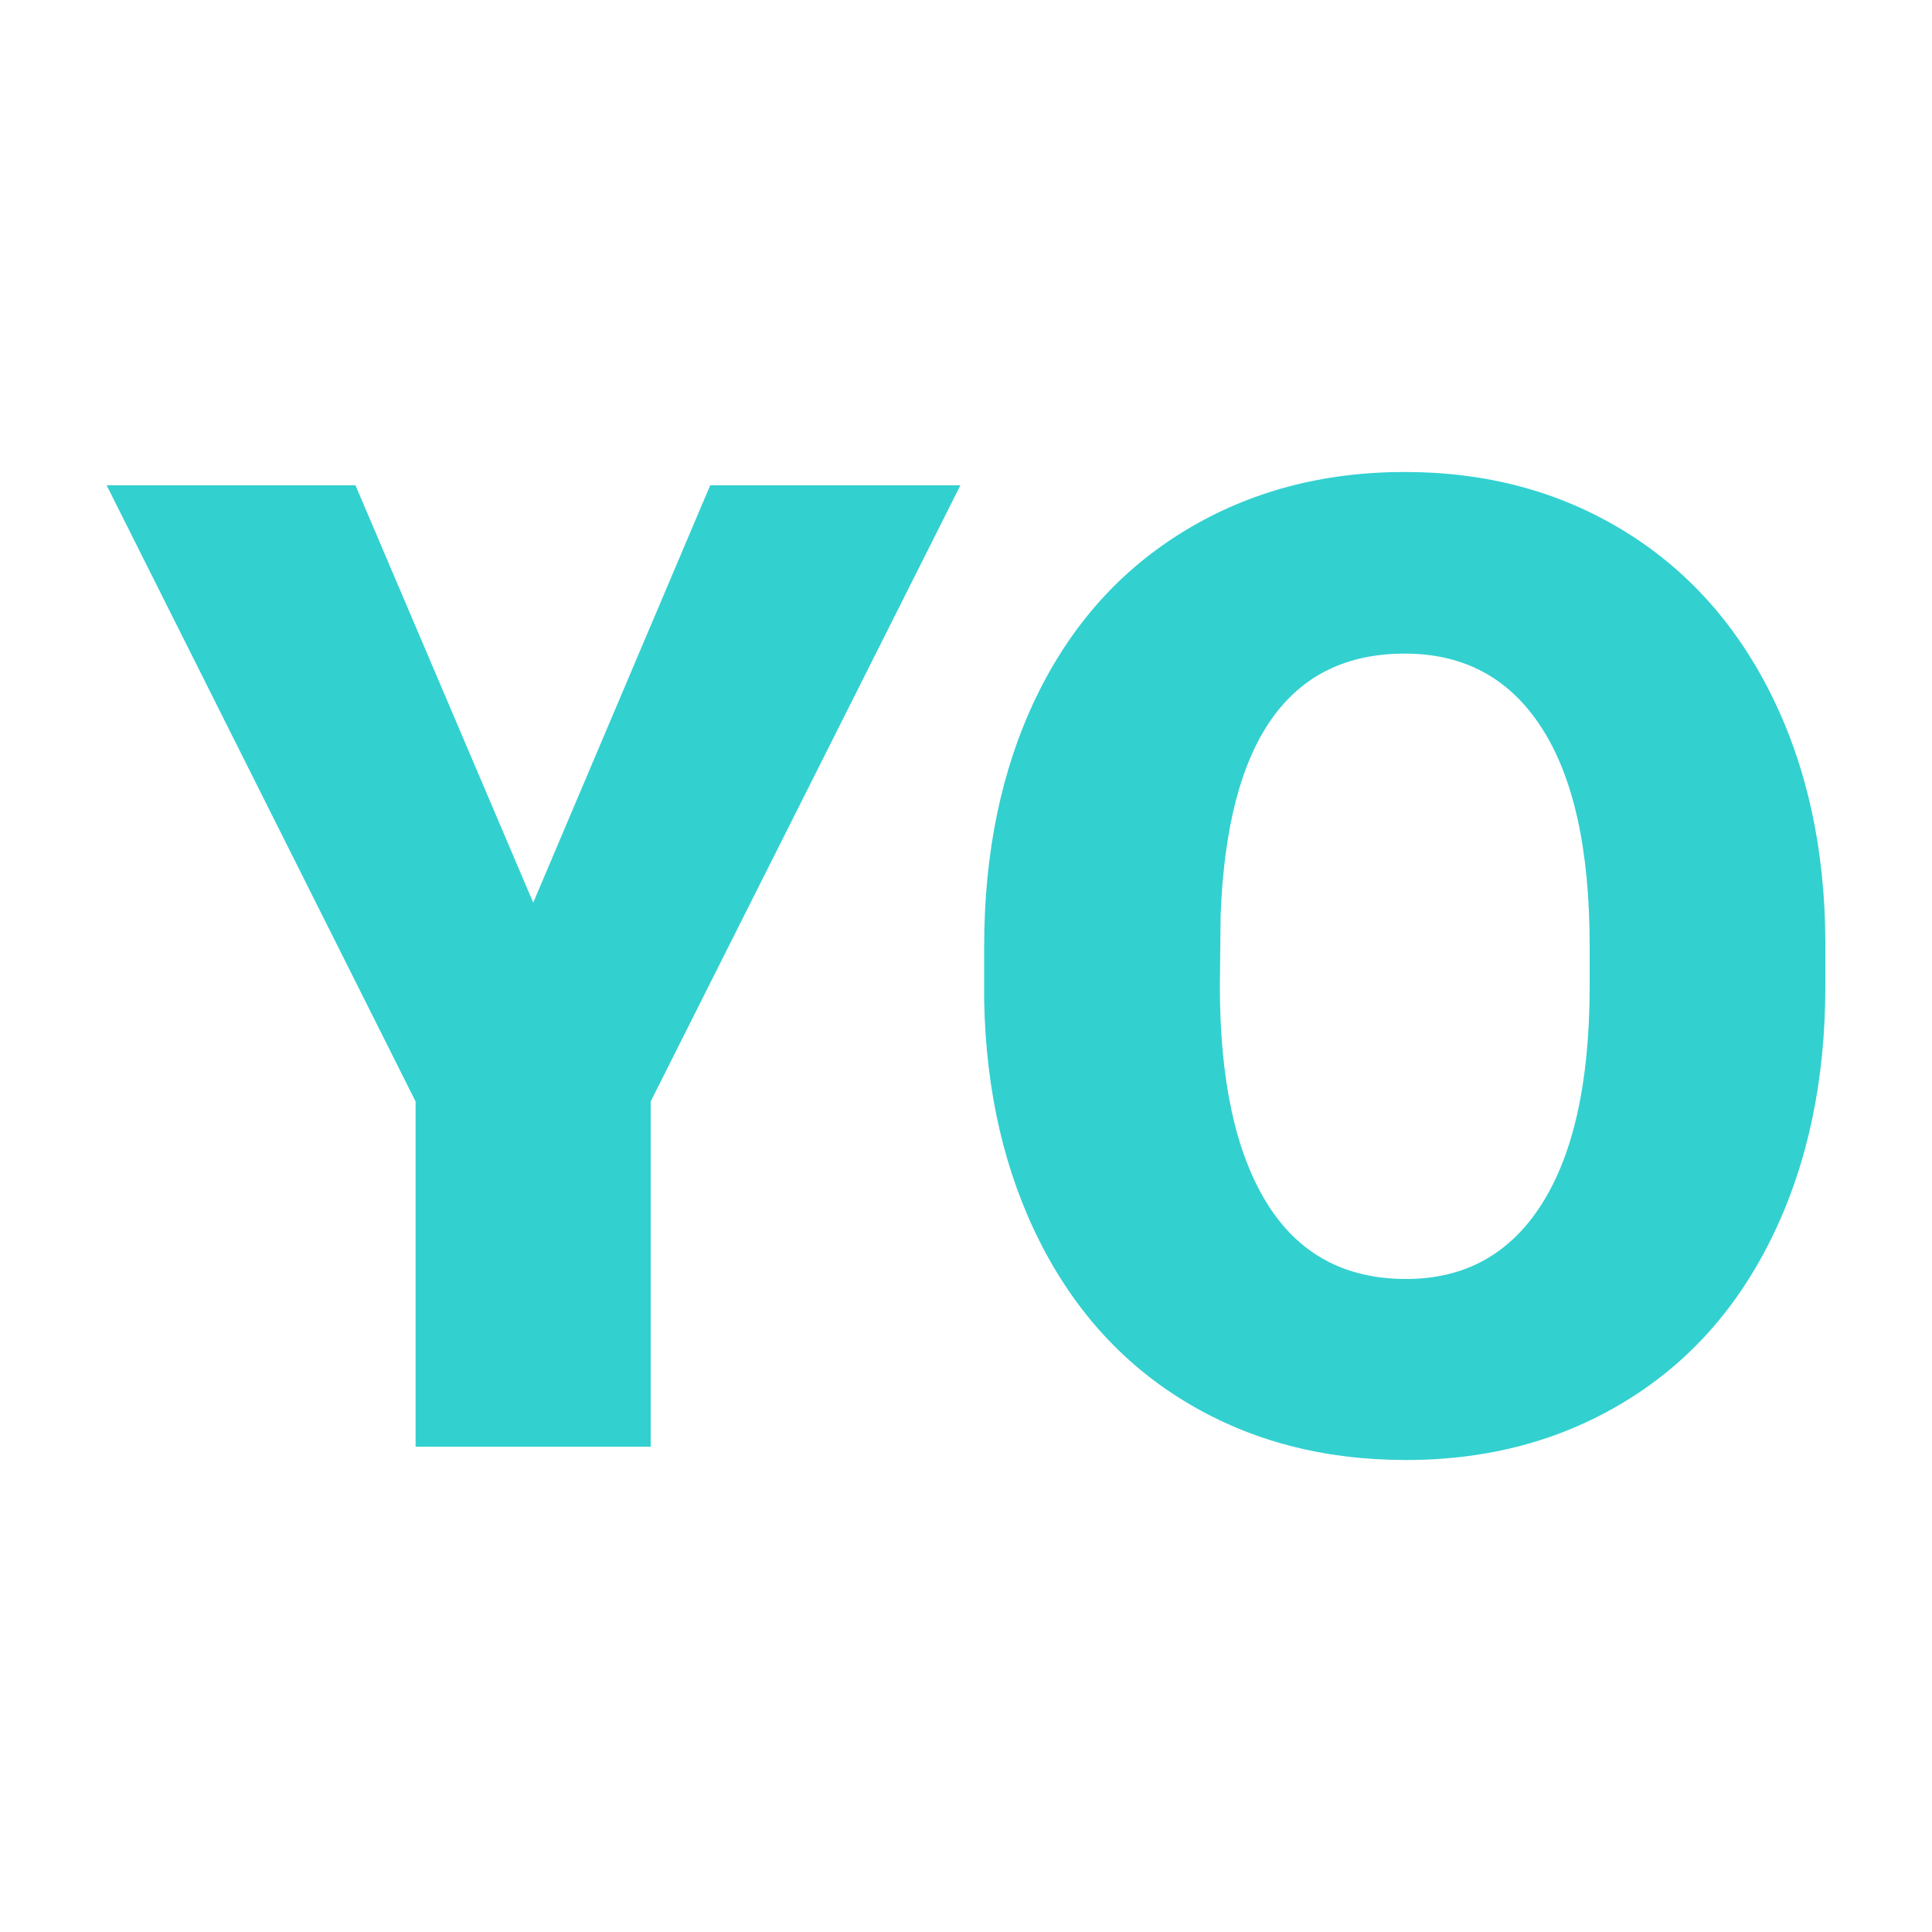 <svg xmlns="http://www.w3.org/2000/svg" width="256" height="256" viewBox="0 0 100 100"><path d="M18.40 25.12L27.60 46.72L36.76 25.12L49.71 25.12L33.68 57.01L33.68 74.88L21.51 74.88L21.51 57.01L5.52 25.12L18.40 25.12ZM94.48 48.74L94.48 51.03Q94.48 58.31 91.78 63.91Q89.08 69.52 84.11 72.54Q79.14 75.57 72.78 75.57Q66.42 75.57 61.50 72.64Q56.58 69.72 53.83 64.29Q51.08 58.85 50.94 51.81L50.94 51.81L50.94 49.01Q50.94 41.69 53.62 36.11Q56.31 30.52 61.31 27.48Q66.32 24.43 72.71 24.43L72.71 24.43Q79.04 24.43 83.99 27.44Q88.95 30.45 91.70 36.00Q94.45 41.56 94.48 48.74L94.48 48.74ZM82.28 51.23L82.28 48.94Q82.28 41.52 79.80 37.68Q77.33 33.83 72.71 33.83L72.71 33.83Q63.69 33.83 63.18 47.37L63.18 47.37L63.14 51.03Q63.14 58.34 65.57 62.27Q68.00 66.20 72.78 66.20L72.78 66.20Q77.33 66.20 79.79 62.34Q82.25 58.48 82.28 51.23L82.28 51.23Z" fill="#33d0d0"></path></svg>